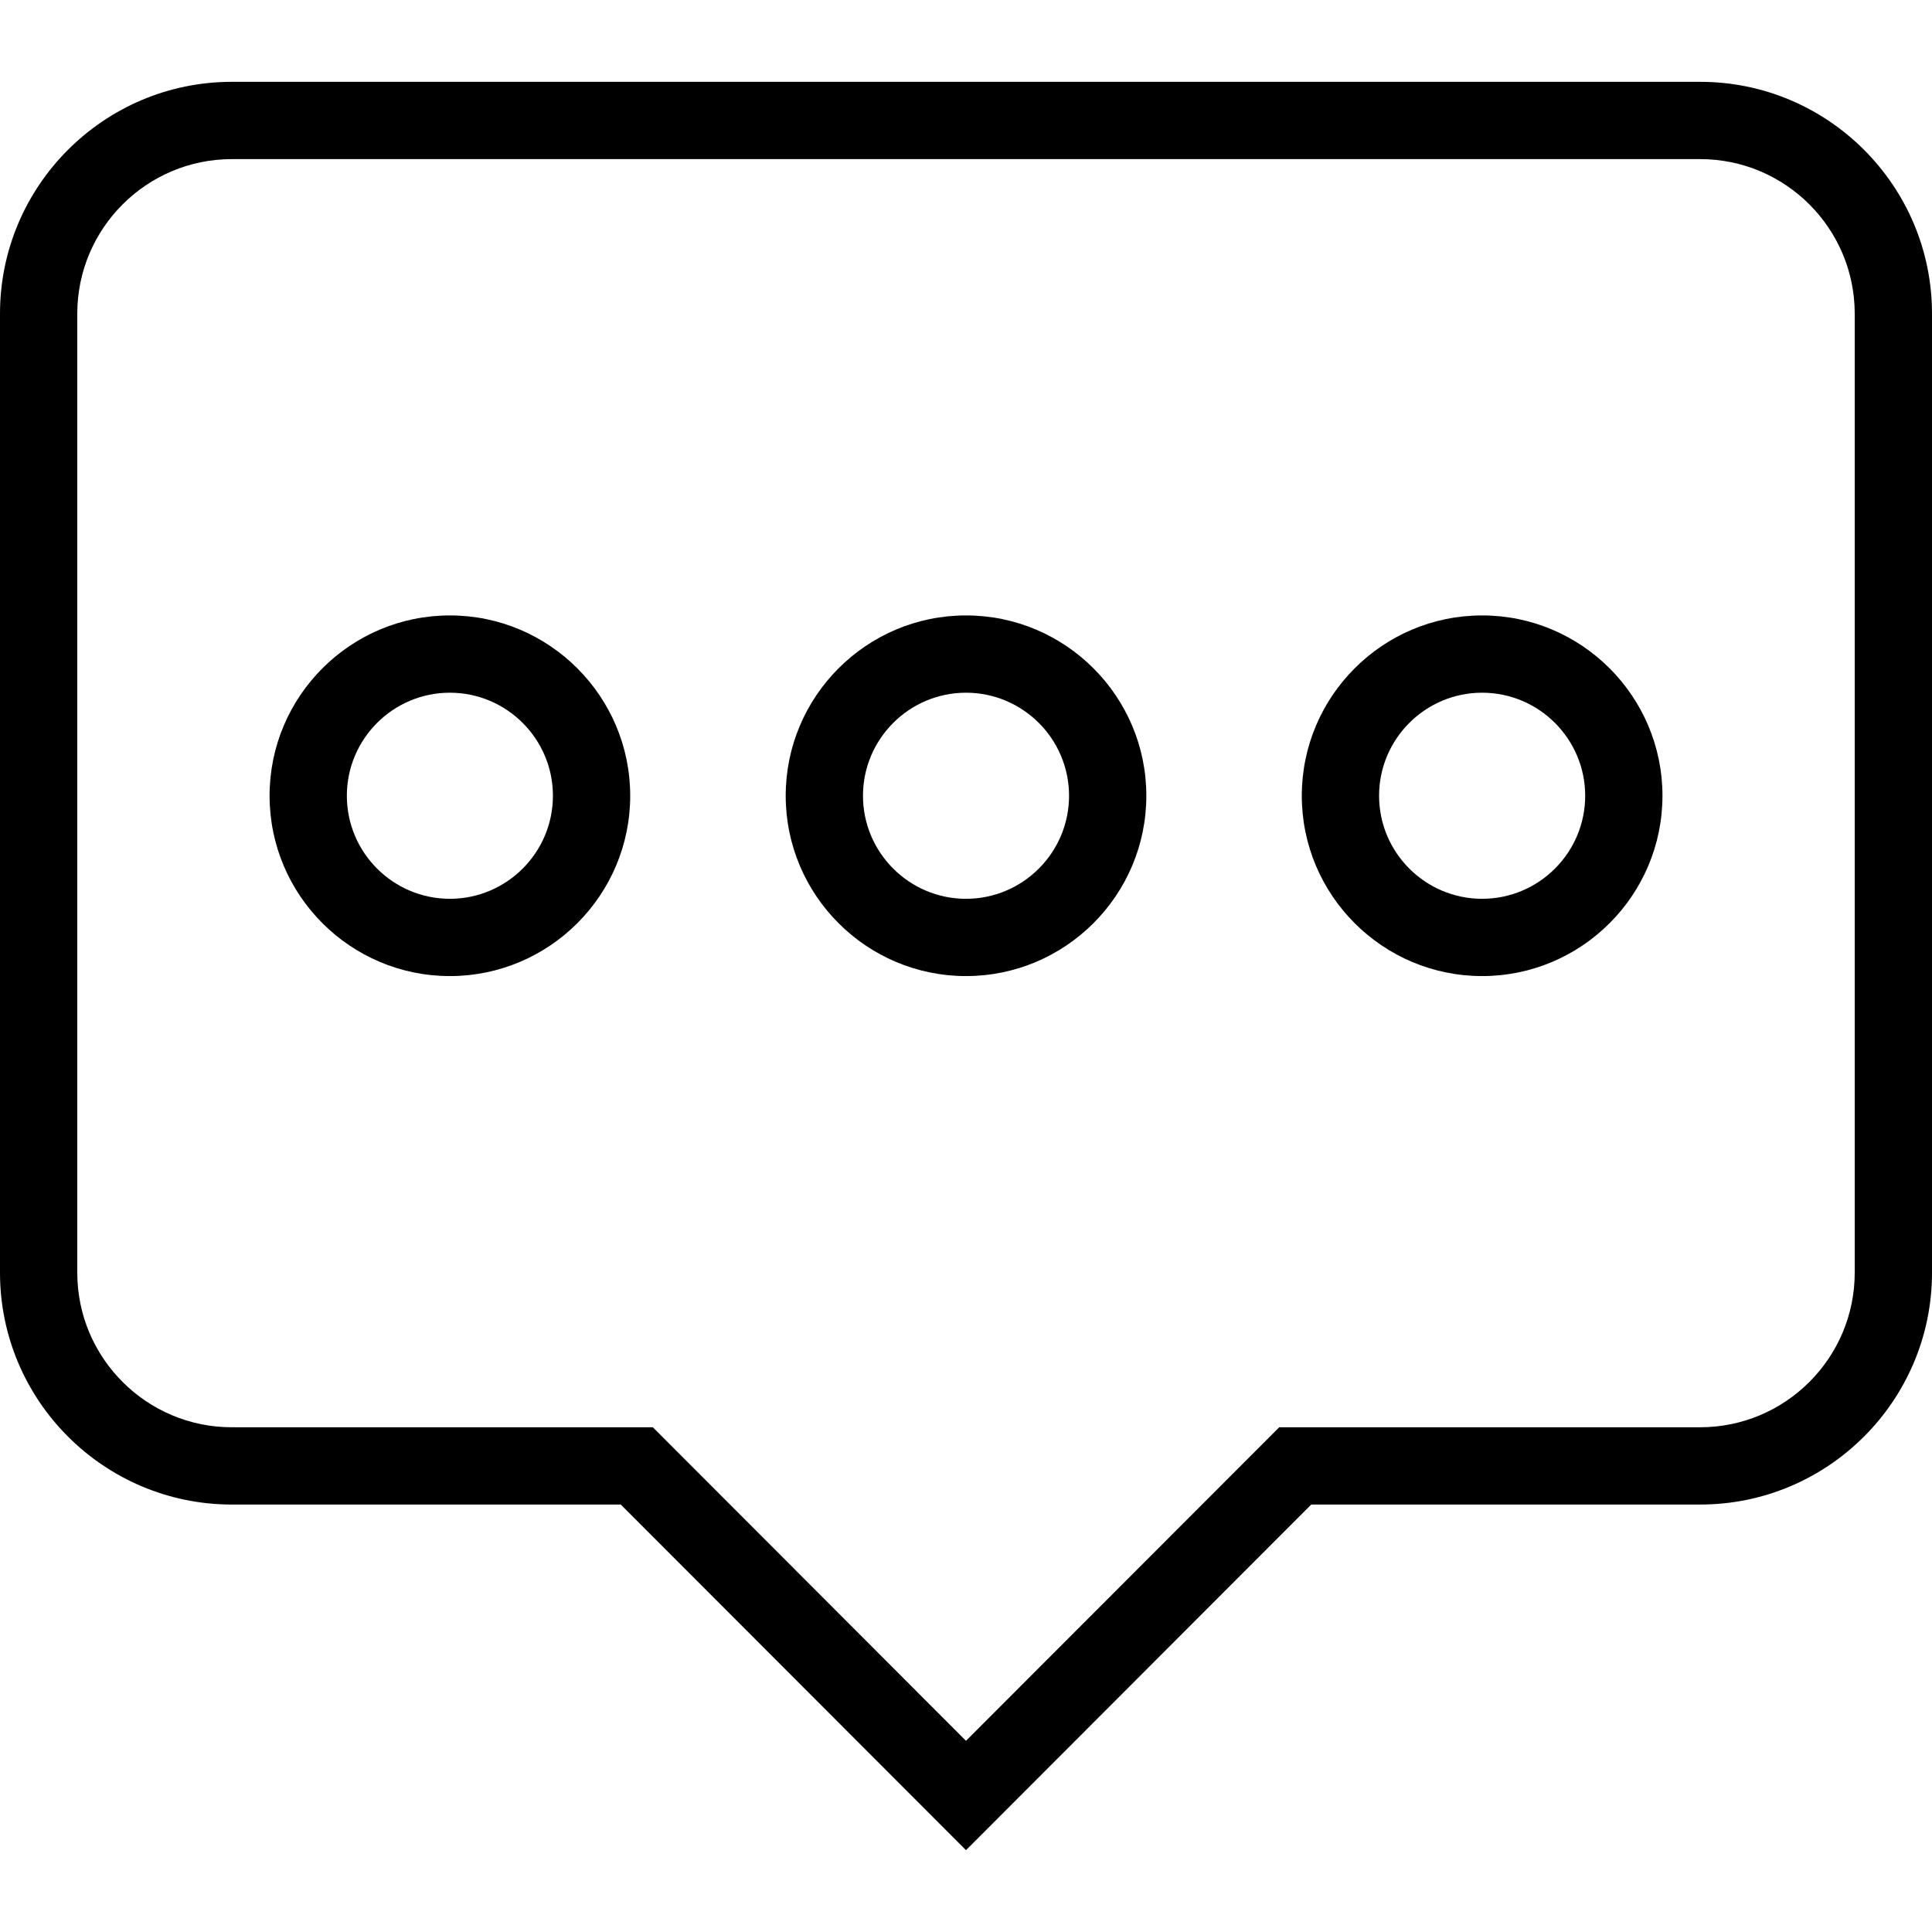 <?xml version="1.0" encoding="iso-8859-1"?>
<!-- Uploaded to: SVG Repo, www.svgrepo.com, Generator: SVG Repo Mixer Tools -->
<svg fill="#000000" height="800px" width="800px" version="1.1" id="Layer_1" xmlns="http://www.w3.org/2000/svg" xmlns:xlink="http://www.w3.org/1999/xlink" 
	 viewBox="0 0 492.308 492.308" xml:space="preserve">
<g>
	<g>
		<path d="M433.231,20.851H59.077C26.5,20.851,0,47.351,0,79.928v244.38c0,32.577,26.5,59.077,59.077,59.077h99.106l87.971,88.072
			l87.971-88.072h99.106c32.577,0,59.077-26.5,59.077-59.077V79.928C492.308,47.351,465.808,20.851,433.231,20.851z
			 M472.615,324.308c0,21.716-17.663,39.385-39.385,39.385h-107.26l-79.817,79.899l-79.798-79.899H59.077
			c-21.721,0-39.385-17.668-39.385-39.385V79.928c0-21.716,17.663-39.385,39.385-39.385h374.154
			c21.721,0,39.385,17.668,39.385,39.385V324.308z"/>
	</g>
</g>
<g>
	<g>
		<path d="M114.635,156.822c-25.337,0-45.942,20.615-45.942,45.952s20.606,45.947,45.942,45.947s45.952-20.611,45.952-45.947
			S139.971,156.822,114.635,156.822z M114.635,229.029c-14.471,0-26.25-11.779-26.25-26.255c0-14.481,11.779-26.26,26.25-26.26
			c14.481,0,26.26,11.779,26.26,26.26C140.894,217.25,129.115,229.029,114.635,229.029z"/>
	</g>
</g>
<g>
	<g>
		<path d="M246.154,156.822c-25.337,0-45.942,20.615-45.942,45.952s20.606,45.947,45.942,45.947s45.952-20.611,45.952-45.947
			S271.49,156.822,246.154,156.822z M246.154,229.029c-14.471,0-26.25-11.779-26.25-26.255c0-14.481,11.779-26.26,26.25-26.26
			c14.481,0,26.26,11.779,26.26,26.26C272.413,217.25,260.635,229.029,246.154,229.029z"/>
	</g>
</g>
<g>
	<g>
		<path d="M377.673,156.822c-25.337,0-45.952,20.615-45.952,45.952s20.615,45.947,45.952,45.947s45.952-20.611,45.952-45.947
			S403.01,156.822,377.673,156.822z M377.673,229.029c-14.481,0-26.26-11.779-26.26-26.255c0-14.481,11.779-26.26,26.26-26.26
			s26.26,11.779,26.26,26.26C403.933,217.25,392.154,229.029,377.673,229.029z"/>
	</g>
</g>
</svg>